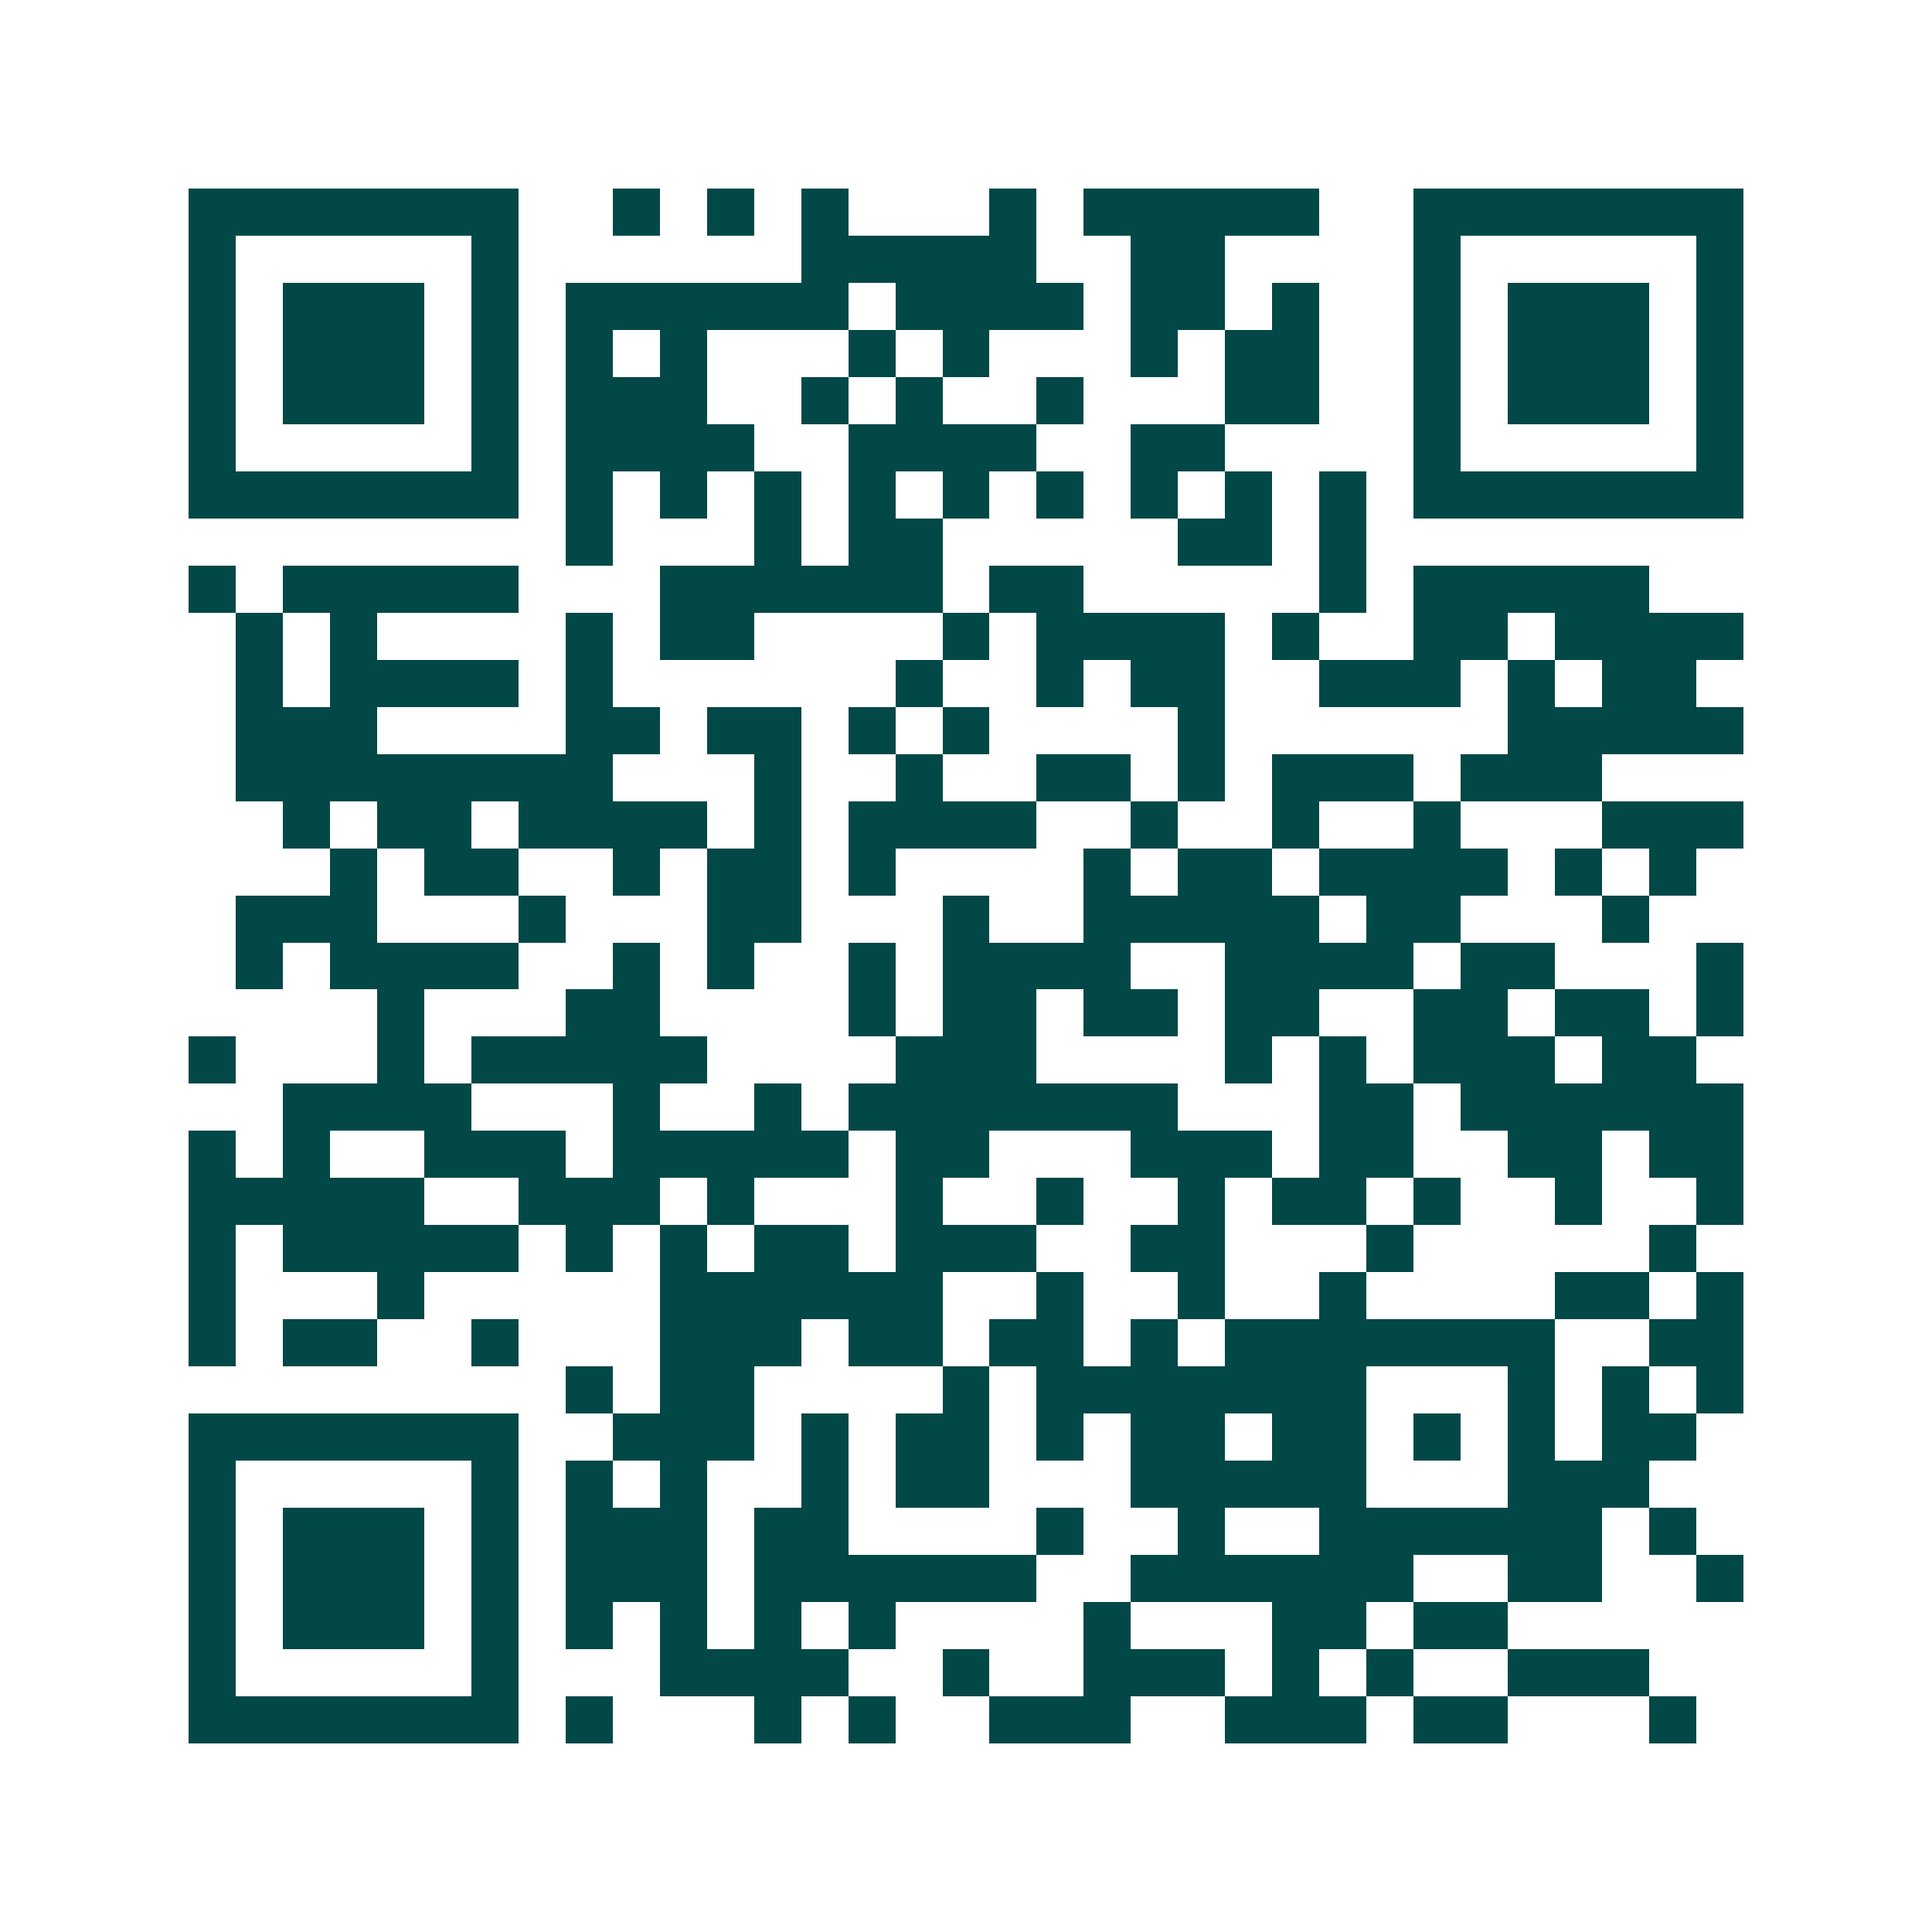 <svg xmlns="http://www.w3.org/2000/svg" width="200" height="200" viewBox="0 0 41 41" shape-rendering="crispEdges"><path fill="#ffffff" d="M0 0h41v41H0z"/><path stroke="#014847" d="M4 4.5h7m2 0h1m1 0h1m1 0h1m3 0h1m1 0h5m2 0h7M4 5.5h1m5 0h1m6 0h5m2 0h2m4 0h1m5 0h1M4 6.5h1m1 0h3m1 0h1m1 0h6m1 0h4m1 0h2m1 0h1m2 0h1m1 0h3m1 0h1M4 7.5h1m1 0h3m1 0h1m1 0h1m1 0h1m3 0h1m1 0h1m3 0h1m1 0h2m2 0h1m1 0h3m1 0h1M4 8.5h1m1 0h3m1 0h1m1 0h3m2 0h1m1 0h1m2 0h1m3 0h2m2 0h1m1 0h3m1 0h1M4 9.5h1m5 0h1m1 0h4m2 0h4m2 0h2m4 0h1m5 0h1M4 10.5h7m1 0h1m1 0h1m1 0h1m1 0h1m1 0h1m1 0h1m1 0h1m1 0h1m1 0h1m1 0h7M12 11.5h1m3 0h1m1 0h2m5 0h2m1 0h1M4 12.5h1m1 0h5m3 0h6m1 0h2m5 0h1m1 0h5M5 13.5h1m1 0h1m4 0h1m1 0h2m4 0h1m1 0h4m1 0h1m2 0h2m1 0h4M5 14.5h1m1 0h4m1 0h1m6 0h1m2 0h1m1 0h2m2 0h3m1 0h1m1 0h2M5 15.5h3m4 0h2m1 0h2m1 0h1m1 0h1m4 0h1m6 0h5M5 16.5h8m3 0h1m2 0h1m2 0h2m1 0h1m1 0h3m1 0h3M6 17.5h1m1 0h2m1 0h4m1 0h1m1 0h4m2 0h1m2 0h1m2 0h1m3 0h3M7 18.5h1m1 0h2m2 0h1m1 0h2m1 0h1m4 0h1m1 0h2m1 0h4m1 0h1m1 0h1M5 19.5h3m3 0h1m3 0h2m3 0h1m2 0h5m1 0h2m3 0h1M5 20.5h1m1 0h4m2 0h1m1 0h1m2 0h1m1 0h4m2 0h4m1 0h2m3 0h1M8 21.5h1m3 0h2m4 0h1m1 0h2m1 0h2m1 0h2m2 0h2m1 0h2m1 0h1M4 22.5h1m3 0h1m1 0h5m4 0h3m4 0h1m1 0h1m1 0h3m1 0h2M6 23.5h4m3 0h1m2 0h1m1 0h7m3 0h2m1 0h6M4 24.5h1m1 0h1m2 0h3m1 0h5m1 0h2m3 0h3m1 0h2m2 0h2m1 0h2M4 25.5h5m2 0h3m1 0h1m3 0h1m2 0h1m2 0h1m1 0h2m1 0h1m2 0h1m2 0h1M4 26.5h1m1 0h5m1 0h1m1 0h1m1 0h2m1 0h3m2 0h2m3 0h1m5 0h1M4 27.5h1m3 0h1m5 0h6m2 0h1m2 0h1m2 0h1m4 0h2m1 0h1M4 28.5h1m1 0h2m2 0h1m3 0h3m1 0h2m1 0h2m1 0h1m1 0h7m2 0h2M12 29.5h1m1 0h2m4 0h1m1 0h7m3 0h1m1 0h1m1 0h1M4 30.5h7m2 0h3m1 0h1m1 0h2m1 0h1m1 0h2m1 0h2m1 0h1m1 0h1m1 0h2M4 31.5h1m5 0h1m1 0h1m1 0h1m2 0h1m1 0h2m3 0h5m3 0h3M4 32.5h1m1 0h3m1 0h1m1 0h3m1 0h2m4 0h1m2 0h1m2 0h6m1 0h1M4 33.5h1m1 0h3m1 0h1m1 0h3m1 0h6m2 0h6m2 0h2m2 0h1M4 34.5h1m1 0h3m1 0h1m1 0h1m1 0h1m1 0h1m1 0h1m4 0h1m3 0h2m1 0h2M4 35.5h1m5 0h1m3 0h4m2 0h1m2 0h3m1 0h1m1 0h1m2 0h3M4 36.5h7m1 0h1m3 0h1m1 0h1m2 0h3m2 0h3m1 0h2m3 0h1"/></svg>

